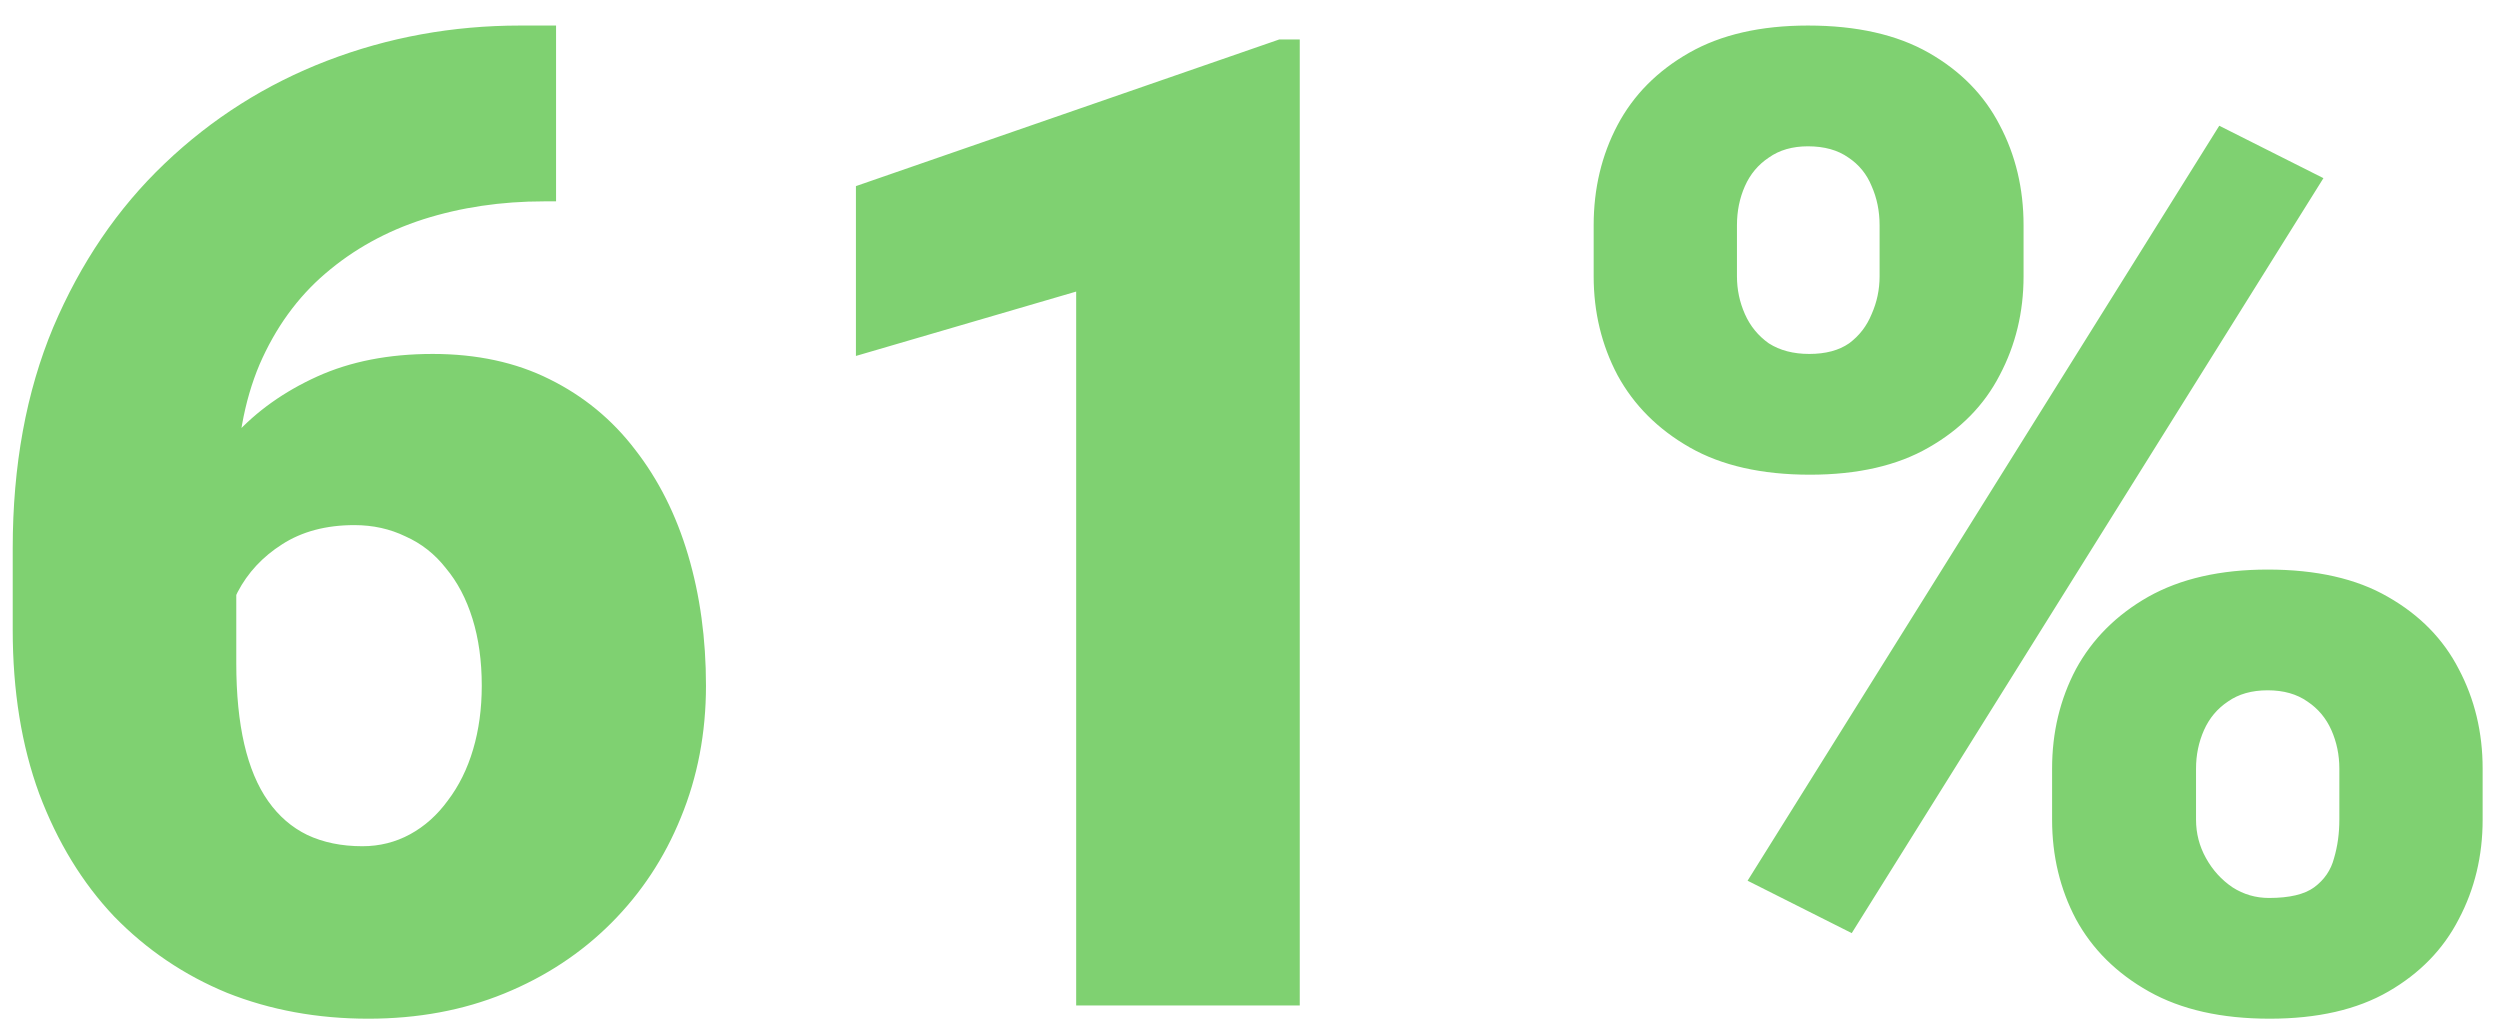 <?xml version="1.0" encoding="UTF-8"?> <svg xmlns="http://www.w3.org/2000/svg" width="92" height="38" viewBox="0 0 92 38" fill="none"><path d="M19.145 0.94H20.463V7.41H20.023C18.445 7.41 16.963 7.63 15.58 8.069C14.213 8.509 13.008 9.176 11.967 10.071C10.941 10.95 10.136 12.065 9.55 13.416C8.98 14.767 8.695 16.354 8.695 18.177V24.402C8.695 25.542 8.793 26.535 8.988 27.381C9.184 28.227 9.477 28.927 9.867 29.48C10.258 30.034 10.738 30.449 11.308 30.726C11.894 31.002 12.569 31.141 13.334 31.141C13.969 31.141 14.555 30.994 15.092 30.701C15.629 30.408 16.093 29.993 16.483 29.456C16.89 28.919 17.2 28.292 17.411 27.576C17.623 26.86 17.729 26.079 17.729 25.232C17.729 24.321 17.615 23.499 17.387 22.767C17.159 22.034 16.833 21.416 16.41 20.911C16.003 20.39 15.507 20 14.921 19.739C14.351 19.463 13.725 19.324 13.041 19.324C11.999 19.324 11.112 19.56 10.38 20.032C9.664 20.488 9.118 21.074 8.744 21.79C8.386 22.506 8.207 23.23 8.207 23.963L6.229 21.961C6.197 20.984 6.384 19.975 6.791 18.934C7.198 17.892 7.808 16.924 8.622 16.028C9.436 15.133 10.453 14.409 11.674 13.855C12.895 13.302 14.31 13.025 15.922 13.025C17.549 13.025 18.982 13.335 20.219 13.953C21.472 14.572 22.522 15.434 23.368 16.541C24.231 17.648 24.882 18.942 25.321 20.423C25.761 21.904 25.98 23.507 25.98 25.232C25.98 26.974 25.671 28.593 25.053 30.091C24.451 31.572 23.596 32.866 22.489 33.973C21.383 35.079 20.072 35.942 18.559 36.56C17.045 37.179 15.377 37.488 13.554 37.488C11.682 37.488 9.949 37.171 8.354 36.536C6.775 35.885 5.391 34.949 4.203 33.728C3.031 32.492 2.112 30.986 1.444 29.212C0.793 27.438 0.468 25.428 0.468 23.182V20.179C0.468 17.135 0.964 14.425 1.957 12.049C2.966 9.673 4.333 7.662 6.059 6.019C7.8 4.358 9.794 3.097 12.04 2.234C14.286 1.372 16.654 0.94 19.145 0.94ZM47.831 1.453V37H39.603V10.73L31.498 13.099V6.849L47.074 1.453H47.831ZM58.647 10.169V8.289C58.647 6.938 58.94 5.709 59.525 4.603C60.111 3.496 60.99 2.609 62.162 1.941C63.334 1.274 64.791 0.94 66.532 0.94C68.323 0.94 69.804 1.274 70.976 1.941C72.147 2.609 73.018 3.496 73.588 4.603C74.174 5.709 74.467 6.938 74.467 8.289V10.169C74.467 11.487 74.174 12.7 73.588 13.807C73.018 14.913 72.147 15.8 70.976 16.468C69.82 17.135 68.363 17.469 66.606 17.469C64.831 17.469 63.358 17.135 62.187 16.468C61.015 15.8 60.128 14.913 59.525 13.807C58.94 12.7 58.647 11.487 58.647 10.169ZM63.92 8.289V10.169C63.92 10.657 64.018 11.121 64.213 11.56C64.408 12 64.701 12.358 65.092 12.635C65.499 12.895 65.995 13.025 66.581 13.025C67.183 13.025 67.671 12.895 68.046 12.635C68.42 12.358 68.697 12 68.876 11.56C69.071 11.121 69.169 10.657 69.169 10.169V8.289C69.169 7.768 69.071 7.288 68.876 6.849C68.697 6.409 68.412 6.059 68.022 5.799C67.631 5.522 67.134 5.384 66.532 5.384C65.963 5.384 65.482 5.522 65.092 5.799C64.701 6.059 64.408 6.409 64.213 6.849C64.018 7.288 63.92 7.768 63.92 8.289ZM75.517 30.164V28.284C75.517 26.95 75.81 25.729 76.395 24.622C76.998 23.515 77.885 22.628 79.057 21.961C80.245 21.294 81.71 20.96 83.451 20.96C85.242 20.96 86.715 21.294 87.87 21.961C89.042 22.628 89.913 23.515 90.482 24.622C91.068 25.729 91.361 26.95 91.361 28.284V30.164C91.361 31.499 91.068 32.719 90.482 33.826C89.913 34.933 89.05 35.82 87.894 36.487C86.739 37.155 85.282 37.488 83.524 37.488C81.75 37.488 80.269 37.155 79.081 36.487C77.893 35.82 76.998 34.933 76.395 33.826C75.81 32.719 75.517 31.499 75.517 30.164ZM80.814 28.284V30.164C80.814 30.669 80.936 31.141 81.181 31.58C81.425 32.02 81.75 32.378 82.157 32.654C82.564 32.915 83.012 33.045 83.5 33.045C84.249 33.045 84.802 32.915 85.16 32.654C85.534 32.378 85.779 32.02 85.893 31.58C86.023 31.141 86.088 30.669 86.088 30.164V28.284C86.088 27.78 85.99 27.308 85.795 26.868C85.6 26.429 85.307 26.079 84.916 25.818C84.525 25.542 84.037 25.403 83.451 25.403C82.865 25.403 82.377 25.542 81.986 25.818C81.596 26.079 81.303 26.429 81.107 26.868C80.912 27.308 80.814 27.78 80.814 28.284ZM85.502 6.556L68.144 34.339L64.311 32.41L81.669 4.627L85.502 6.556Z" fill="#7FD171"></path></svg> 